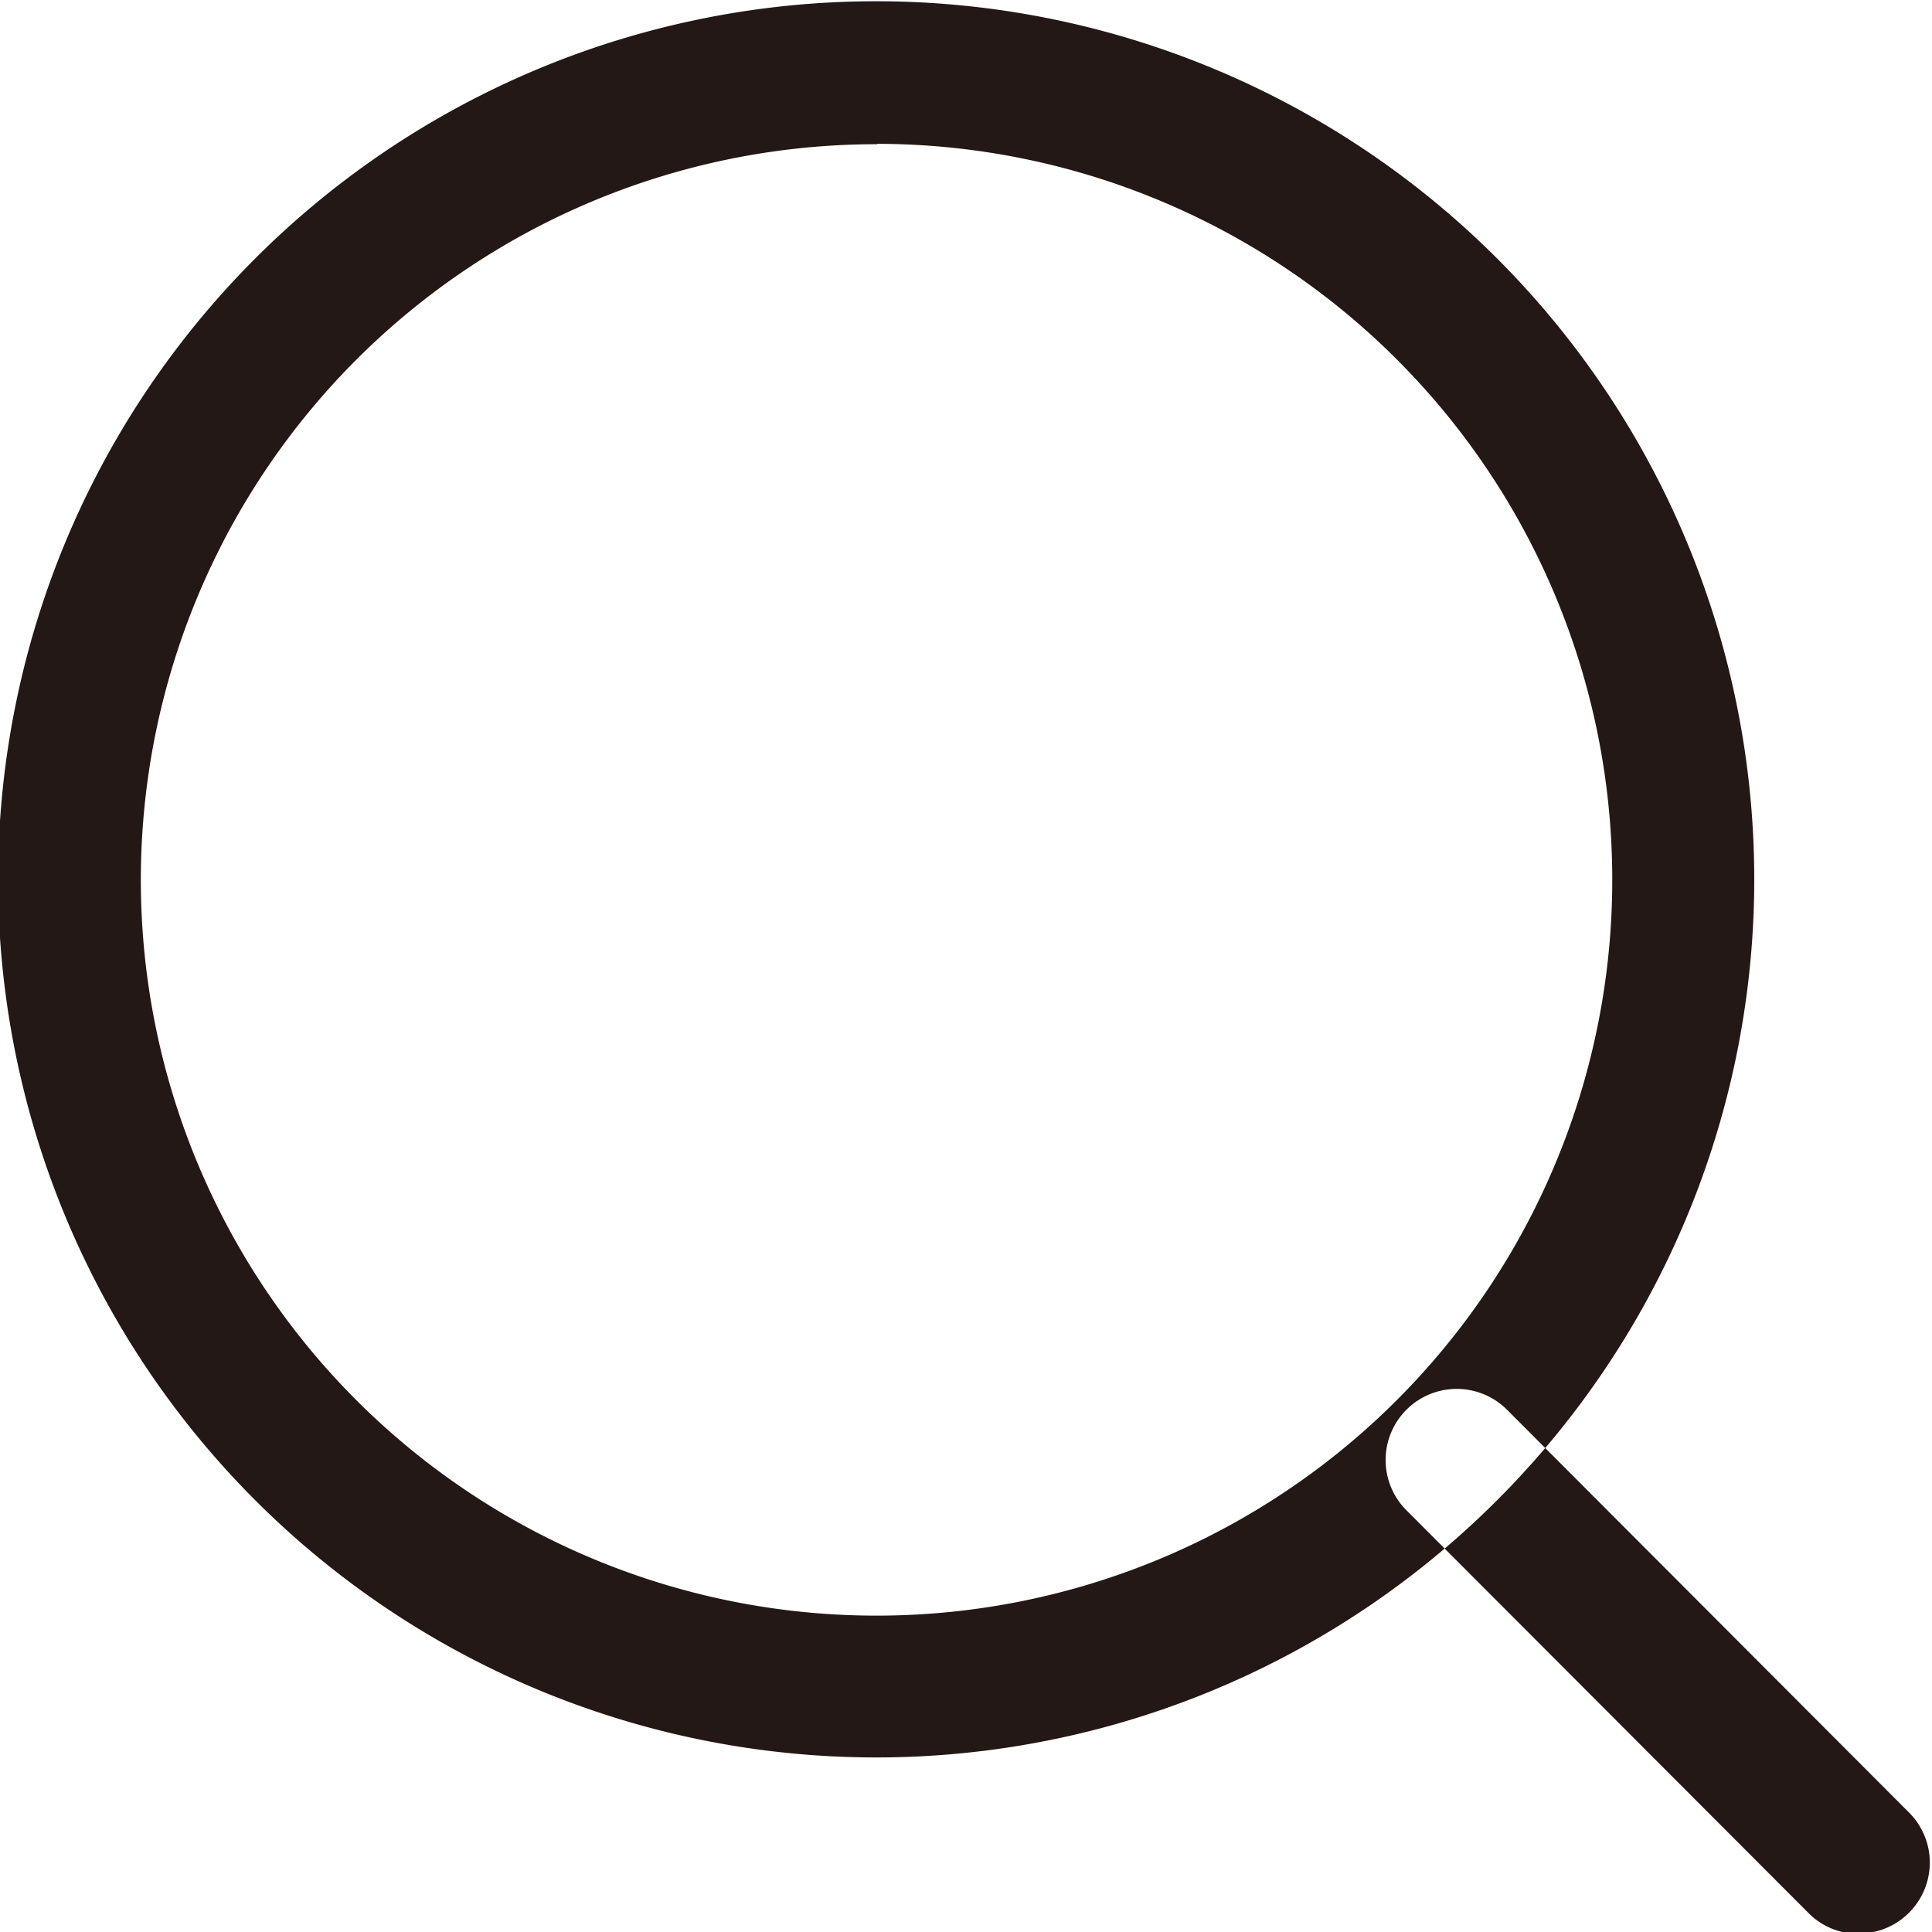 <svg xmlns="http://www.w3.org/2000/svg" width="20" height="20" viewBox="0 0 20 20">
  <defs>
    <style>
      .cls-1 {
        fill: #231815;
        fill-rule: evenodd;
      }
    </style>
  </defs>
  <path id="形状_3" data-name="形状 3" class="cls-1" d="M1859.08,134.162a9.09,9.09,0,1,1,9.08-9.089A9.09,9.09,0,0,1,1859.08,134.162Zm0-16.7a7.616,7.616,0,1,0,7.61,7.615A7.617,7.617,0,0,0,1859.08,117.458Zm10.16,18.526a0.724,0.724,0,0,1-.52-0.217l-4.16-4.167a0.736,0.736,0,0,1,1.04-1.042l4.16,4.168a0.732,0.732,0,0,1,0,1.041A0.724,0.724,0,0,1,1869.24,135.984Z" transform="translate(-1850 -115.969)"/>
</svg>

